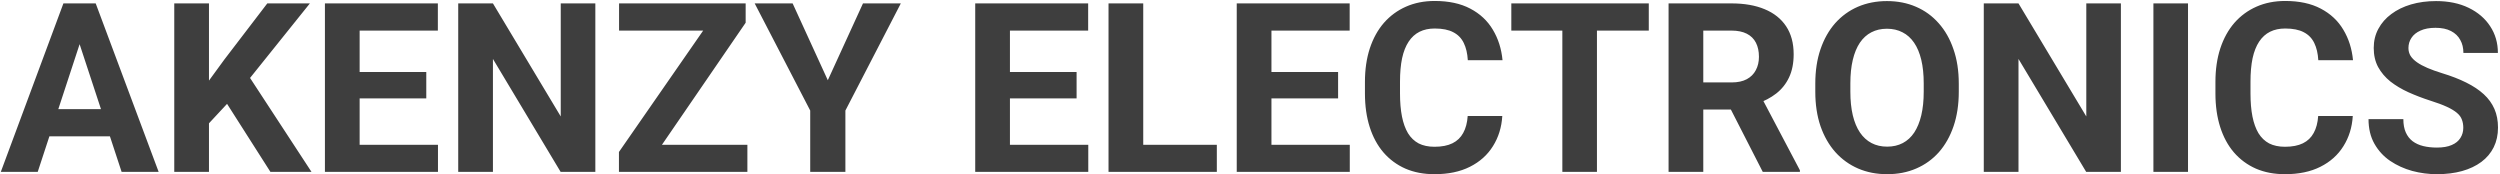 <?xml version="1.0" encoding="UTF-8"?> <svg xmlns="http://www.w3.org/2000/svg" width="960" height="67" viewBox="0 0 960 67" fill="none"><path d="M32.081 12.369L14.485 66H0.311L24.35 1.305H33.37L32.081 12.369ZM46.7 66L29.06 12.369L27.638 1.305H36.747L60.919 66H46.7ZM45.9 41.917V52.359H11.73V41.917H45.9ZM80.247 1.305V66H66.917V1.305H80.247ZM118.993 1.305L93.355 33.252L78.559 49.16L76.159 36.541L86.157 22.855L102.642 1.305H118.993ZM103.841 66L84.779 36.096L94.644 27.831L119.615 66H103.841ZM168.181 55.602V66H133.745V55.602H168.181ZM138.1 1.305V66H124.77V1.305H138.1ZM163.693 27.654V37.785H133.745V27.654H163.693ZM168.137 1.305V11.747H133.745V1.305H168.137ZM228.611 1.305V66H215.281L189.287 22.633V66H175.957V1.305H189.287L215.325 44.716V1.305H228.611ZM286.997 55.602V66H241.141V55.602H286.997ZM286.33 8.725L247.051 66H237.675V58.357L277.266 1.305H286.33V8.725ZM281.753 1.305V11.747H237.72V1.305H281.753ZM304.37 1.305L317.878 30.809L331.386 1.305H345.916L324.632 42.45V66H311.124V42.45L289.796 1.305H304.37ZM417.898 55.602V66H383.462V55.602H417.898ZM387.816 1.305V66H374.486V1.305H387.816ZM413.41 27.654V37.785H383.462V27.654H413.41ZM417.854 1.305V11.747H383.462V1.305H417.854ZM467.264 55.602V66H434.694V55.602H467.264ZM439.004 1.305V66H425.674V1.305H439.004ZM518.318 55.602V66H483.882V55.602H518.318ZM488.236 1.305V66H474.906V1.305H488.236ZM513.83 27.654V37.785H483.882V27.654H513.83ZM518.273 1.305V11.747H483.882V1.305H518.273ZM563.596 44.539H576.881C576.615 48.893 575.415 52.759 573.282 56.136C571.179 59.513 568.232 62.149 564.44 64.045C560.678 65.941 556.146 66.889 550.843 66.889C546.696 66.889 542.979 66.178 539.69 64.756C536.402 63.304 533.588 61.231 531.248 58.535C528.938 55.84 527.175 52.581 525.96 48.76C524.746 44.938 524.139 40.658 524.139 35.919V31.431C524.139 26.691 524.761 22.411 526.005 18.589C527.279 14.738 529.086 11.465 531.426 8.77C533.796 6.074 536.625 4 539.913 2.549C543.201 1.097 546.874 0.372 550.932 0.372C556.323 0.372 560.87 1.349 564.573 3.304C568.306 5.259 571.194 7.955 573.238 11.391C575.311 14.827 576.556 18.738 576.97 23.122H563.64C563.492 20.515 562.974 18.308 562.085 16.501C561.196 14.664 559.848 13.287 558.042 12.369C556.264 11.421 553.894 10.947 550.932 10.947C548.71 10.947 546.77 11.361 545.111 12.191C543.452 13.02 542.06 14.279 540.935 15.968C539.809 17.656 538.965 19.789 538.402 22.366C537.869 24.914 537.602 27.906 537.602 31.342V35.919C537.602 39.266 537.854 42.213 538.357 44.761C538.861 47.279 539.631 49.411 540.668 51.159C541.734 52.877 543.097 54.181 544.756 55.069C546.444 55.928 548.473 56.358 550.843 56.358C553.628 56.358 555.924 55.914 557.73 55.025C559.537 54.136 560.915 52.818 561.863 51.07C562.84 49.323 563.418 47.145 563.596 44.539ZM613.228 1.305V66H599.942V1.305H613.228ZM633.134 1.305V11.747H580.347V1.305H633.134ZM640.732 1.305H664.86C669.807 1.305 674.058 2.045 677.612 3.526C681.197 5.007 683.951 7.2 685.877 10.102C687.802 13.005 688.765 16.575 688.765 20.811C688.765 24.277 688.173 27.254 686.988 29.742C685.833 32.201 684.188 34.26 682.056 35.919C679.952 37.548 677.479 38.851 674.635 39.829L670.414 42.05H649.441L649.353 31.653H664.949C667.289 31.653 669.229 31.238 670.77 30.409C672.31 29.579 673.465 28.424 674.235 26.943C675.035 25.462 675.435 23.744 675.435 21.789C675.435 19.715 675.05 17.923 674.28 16.412C673.51 14.901 672.34 13.746 670.77 12.946C669.2 12.146 667.23 11.747 664.86 11.747H654.062V66H640.732V1.305ZM676.901 66L662.149 37.163L676.235 37.074L691.165 65.378V66H676.901ZM752.172 32.142V35.208C752.172 40.125 751.505 44.539 750.172 48.449C748.839 52.359 746.958 55.691 744.529 58.446C742.1 61.172 739.197 63.26 735.82 64.711C732.473 66.163 728.755 66.889 724.667 66.889C720.609 66.889 716.892 66.163 713.515 64.711C710.167 63.26 707.264 61.172 704.806 58.446C702.347 55.691 700.436 52.359 699.074 48.449C697.741 44.539 697.074 40.125 697.074 35.208V32.142C697.074 27.195 697.741 22.781 699.074 18.9C700.407 14.99 702.288 11.658 704.717 8.903C707.175 6.148 710.078 4.045 713.426 2.593C716.803 1.142 720.52 0.416 724.579 0.416C728.667 0.416 732.384 1.142 735.731 2.593C739.108 4.045 742.011 6.148 744.44 8.903C746.899 11.658 748.795 14.99 750.128 18.9C751.491 22.781 752.172 27.195 752.172 32.142ZM738.708 35.208V32.053C738.708 28.616 738.397 25.595 737.775 22.988C737.153 20.381 736.235 18.189 735.021 16.412C733.806 14.635 732.325 13.302 730.577 12.413C728.829 11.495 726.83 11.036 724.579 11.036C722.327 11.036 720.328 11.495 718.58 12.413C716.862 13.302 715.396 14.635 714.181 16.412C712.996 18.189 712.093 20.381 711.471 22.988C710.849 25.595 710.538 28.616 710.538 32.053V35.208C710.538 38.614 710.849 41.636 711.471 44.272C712.093 46.879 713.011 49.086 714.226 50.893C715.44 52.67 716.921 54.018 718.669 54.936C720.417 55.854 722.416 56.313 724.667 56.313C726.919 56.313 728.918 55.854 730.666 54.936C732.414 54.018 733.88 52.67 735.065 50.893C736.25 49.086 737.153 46.879 737.775 44.272C738.397 41.636 738.708 38.614 738.708 35.208ZM814.423 1.305V66H801.093L775.1 22.633V66H761.77V1.305H775.1L801.138 44.716V1.305H814.423ZM840.195 1.305V66H826.909V1.305H840.195ZM890.183 44.539H903.468C903.202 48.893 902.002 52.759 899.869 56.136C897.766 59.513 894.819 62.149 891.027 64.045C887.265 65.941 882.733 66.889 877.43 66.889C873.283 66.889 869.565 66.178 866.277 64.756C862.989 63.304 860.175 61.231 857.835 58.535C855.524 55.84 853.762 52.581 852.547 48.76C851.333 44.938 850.726 40.658 850.726 35.919V31.431C850.726 26.691 851.348 22.411 852.592 18.589C853.866 14.738 855.673 11.465 858.013 8.77C860.382 6.074 863.211 4 866.5 2.549C869.788 1.097 873.461 0.372 877.519 0.372C882.91 0.372 887.457 1.349 891.16 3.304C894.893 5.259 897.781 7.955 899.825 11.391C901.898 14.827 903.142 18.738 903.557 23.122H890.227C890.079 20.515 889.561 18.308 888.672 16.501C887.783 14.664 886.435 13.287 884.628 12.369C882.851 11.421 880.481 10.947 877.519 10.947C875.297 10.947 873.357 11.361 871.698 12.191C870.039 13.02 868.647 14.279 867.521 15.968C866.396 17.656 865.552 19.789 864.989 22.366C864.456 24.914 864.189 27.906 864.189 31.342V35.919C864.189 39.266 864.441 42.213 864.944 44.761C865.448 47.279 866.218 49.411 867.255 51.159C868.321 52.877 869.684 54.181 871.343 55.069C873.031 55.928 875.06 56.358 877.43 56.358C880.215 56.358 882.51 55.914 884.317 55.025C886.124 54.136 887.502 52.818 888.45 51.07C889.427 49.323 890.005 47.145 890.183 44.539ZM945.902 49.071C945.902 47.916 945.725 46.879 945.369 45.96C945.043 45.013 944.421 44.154 943.503 43.383C942.585 42.584 941.296 41.798 939.637 41.028C937.978 40.258 935.831 39.458 933.194 38.629C930.262 37.681 927.477 36.615 924.841 35.43C922.234 34.245 919.924 32.867 917.909 31.297C915.924 29.698 914.354 27.846 913.199 25.743C912.074 23.64 911.511 21.196 911.511 18.412C911.511 15.716 912.103 13.272 913.288 11.08C914.473 8.858 916.132 6.963 918.265 5.393C920.397 3.793 922.915 2.564 925.818 1.705C928.751 0.846 931.965 0.416 935.46 0.416C940.23 0.416 944.392 1.275 947.946 2.993C951.501 4.711 954.256 7.066 956.211 10.058C958.196 13.05 959.188 16.471 959.188 20.322H945.947C945.947 18.426 945.547 16.768 944.747 15.346C943.977 13.894 942.792 12.754 941.192 11.924C939.622 11.095 937.638 10.68 935.238 10.68C932.928 10.68 931.002 11.036 929.462 11.747C927.922 12.428 926.766 13.361 925.996 14.546C925.226 15.701 924.841 17.005 924.841 18.456C924.841 19.552 925.107 20.544 925.641 21.433C926.203 22.322 927.033 23.151 928.129 23.921C929.225 24.692 930.573 25.417 932.172 26.099C933.772 26.78 935.623 27.447 937.727 28.098C941.252 29.165 944.347 30.364 947.013 31.697C949.709 33.03 951.96 34.526 953.767 36.185C955.574 37.844 956.937 39.725 957.855 41.828C958.773 43.931 959.232 46.316 959.232 48.982C959.232 51.796 958.684 54.314 957.588 56.536C956.492 58.757 954.908 60.638 952.834 62.179C950.76 63.719 948.287 64.889 945.414 65.689C942.54 66.489 939.326 66.889 935.771 66.889C932.572 66.889 929.417 66.474 926.307 65.644C923.197 64.785 920.368 63.497 917.82 61.779C915.302 60.061 913.288 57.869 911.777 55.203C910.267 52.537 909.511 49.382 909.511 45.738H922.886C922.886 47.753 923.197 49.456 923.819 50.848C924.441 52.24 925.315 53.366 926.44 54.225C927.596 55.084 928.958 55.706 930.528 56.091C932.128 56.476 933.876 56.669 935.771 56.669C938.082 56.669 939.978 56.343 941.459 55.691C942.97 55.04 944.081 54.136 944.792 52.981C945.532 51.826 945.902 50.522 945.902 49.071Z" fill="#3E3E3E"></path></svg> 